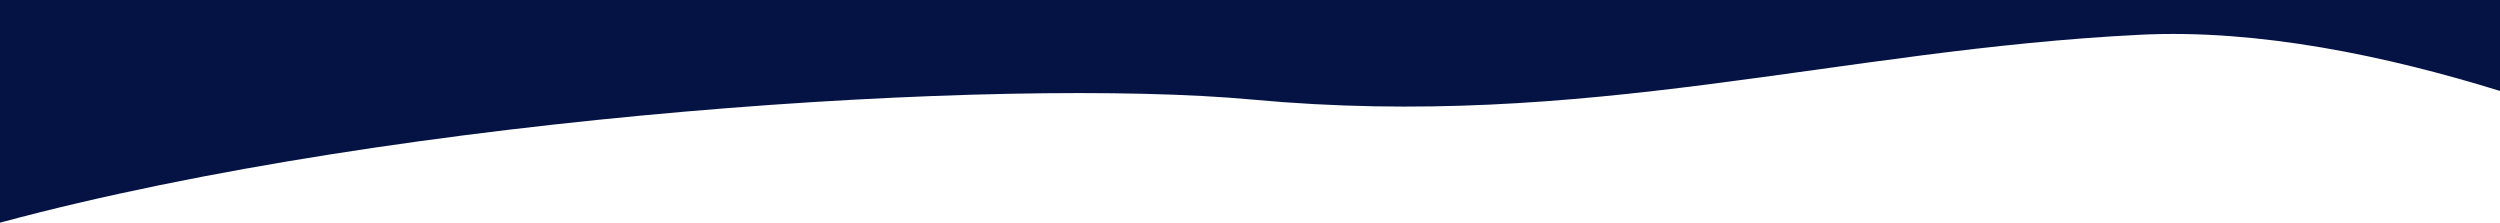 <?xml version="1.0" encoding="UTF-8"?>
<svg xmlns="http://www.w3.org/2000/svg" width="1280" height="114" viewBox="0 0 1280 114" fill="none">
  <path fill-rule="evenodd" clip-rule="evenodd" d="M1280 46.568C1221.85 28.562 1156.06 14.823 1095.96 17.788C940.038 25.48 812.53 66.843 641.205 50.99C513.9 39.21 206.818 58.267 0 114L9.96619e-06 2.53976e-06L1280 0L1280 46.568Z" fill="#051344"></path>
</svg>
